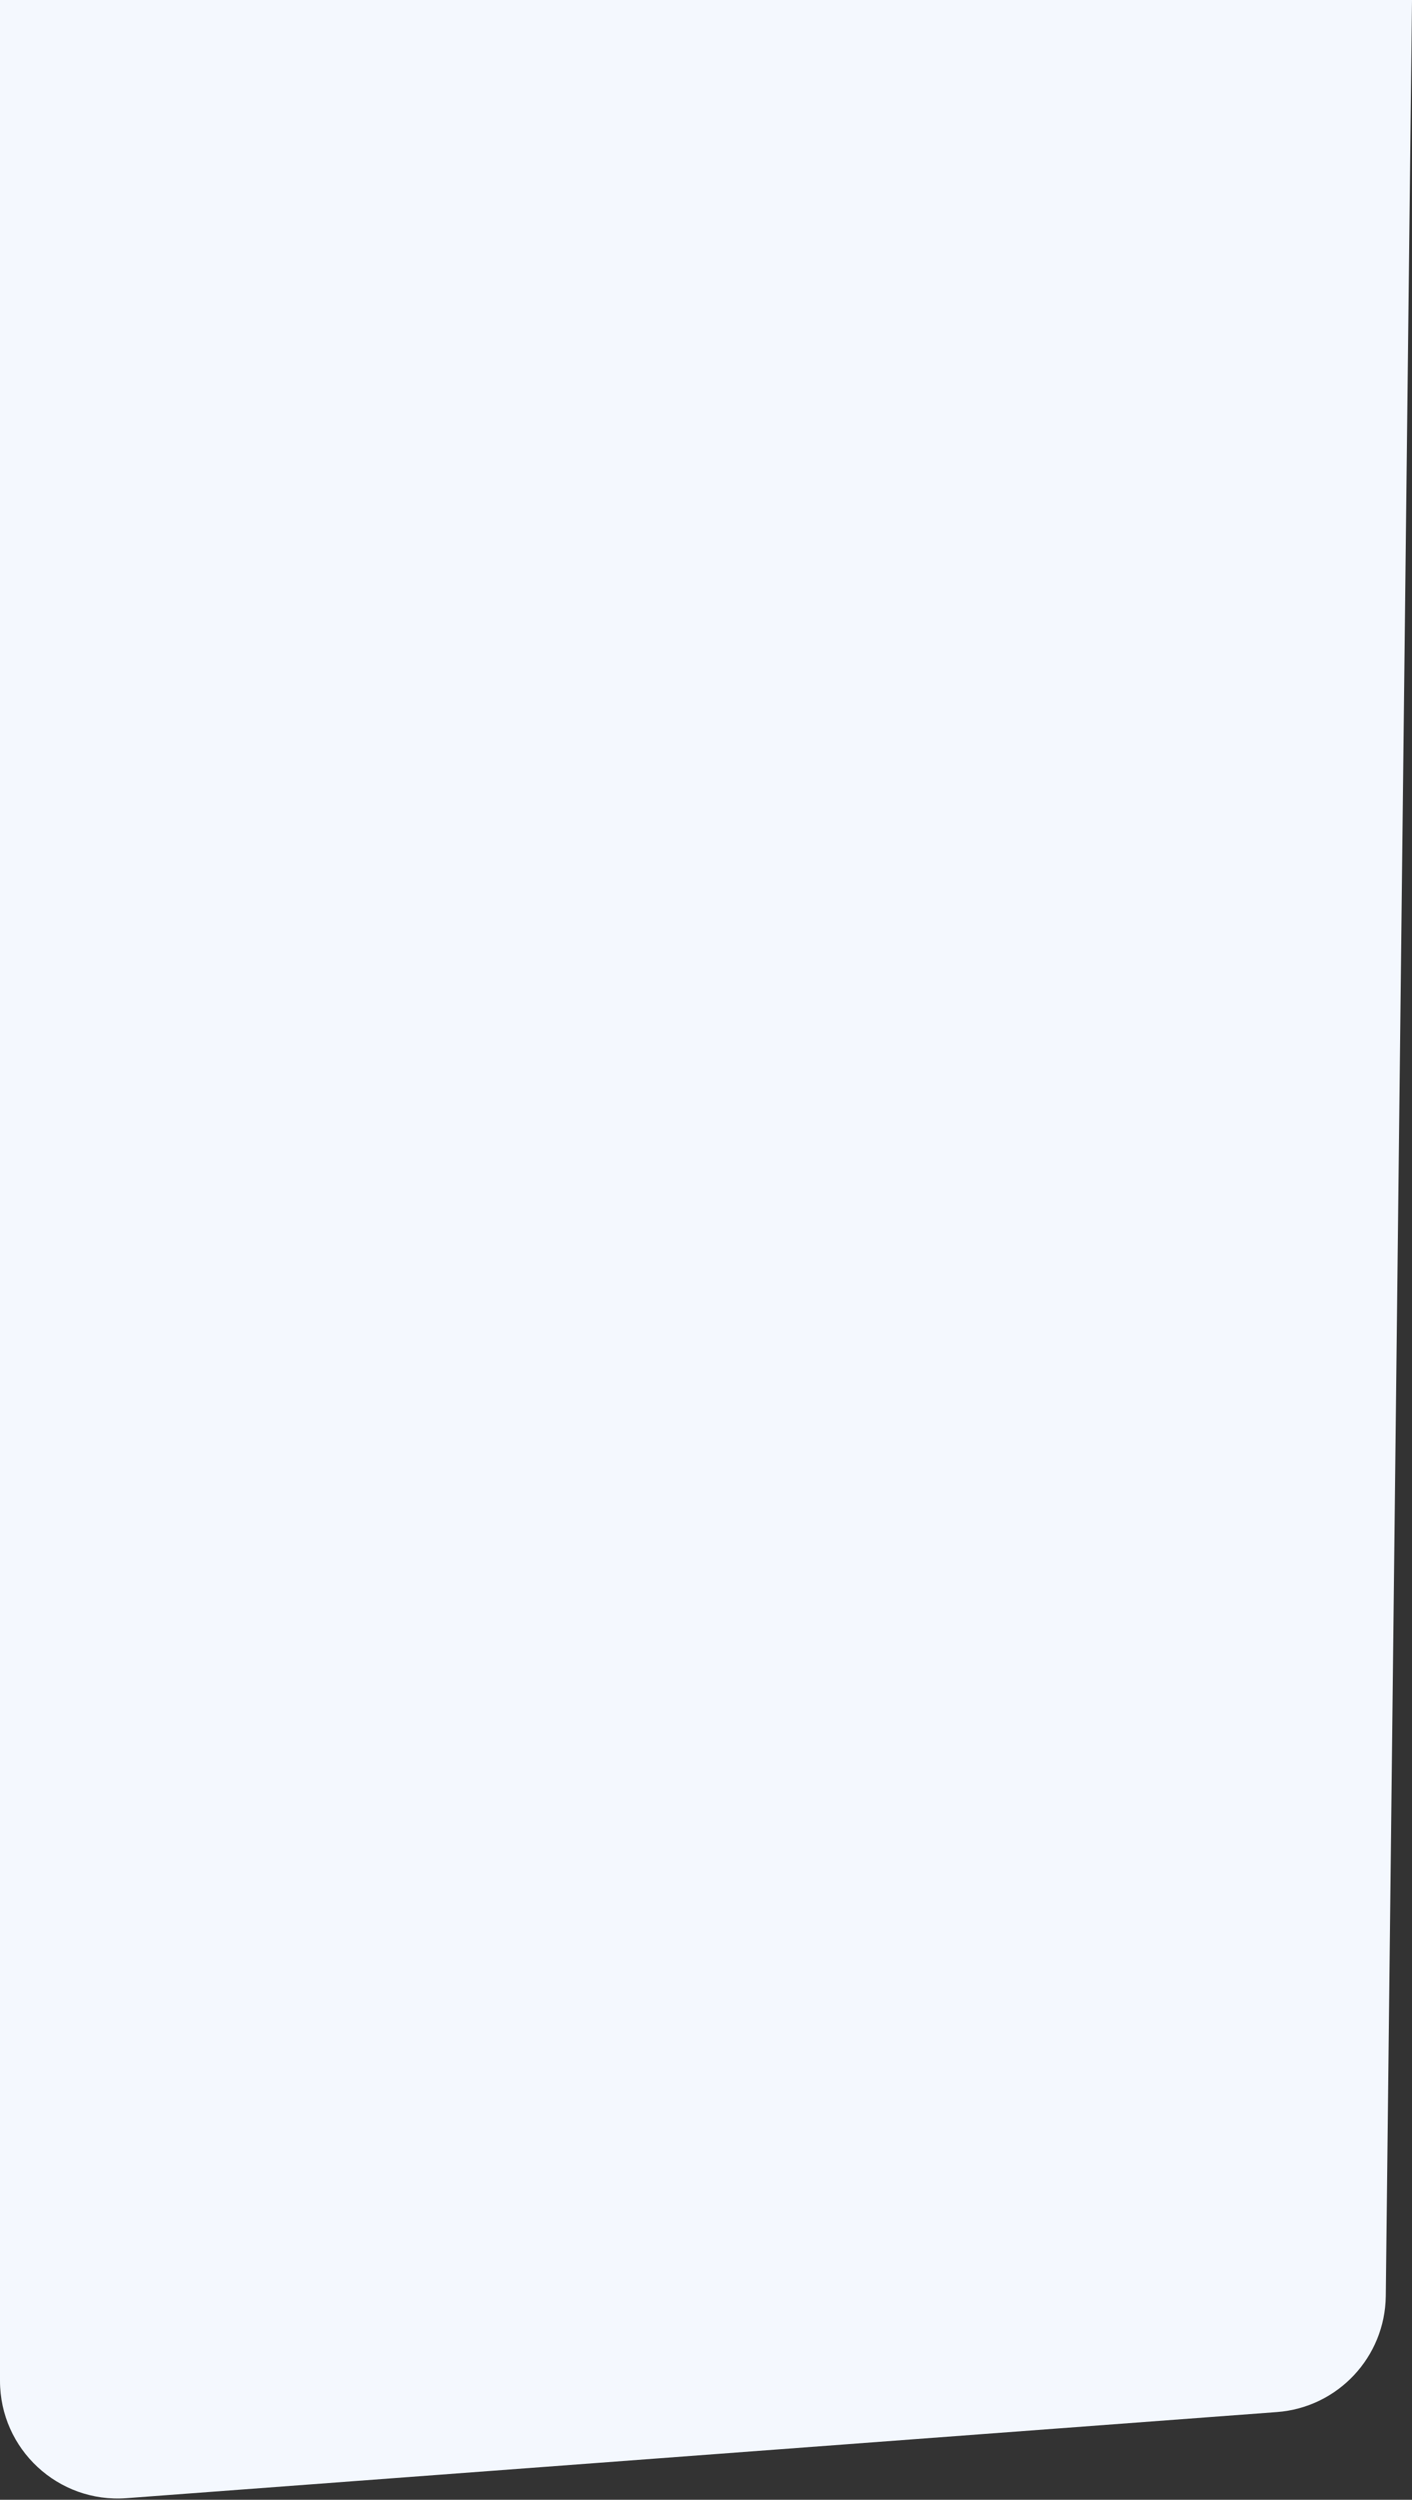 <?xml version="1.0" encoding="UTF-8"?> <svg xmlns="http://www.w3.org/2000/svg" width="360" height="637" viewBox="0 0 360 637" fill="none"><rect x="0" y="0" width="360" height="637" fill="#333333" stroke="none"/> <path d="M0 0H360L353.314 585.075C353.137 600.643 341.08 613.487 325.554 614.649L32.238 636.589C14.836 637.89 0 624.122 0 606.672V0Z" fill="#F4F8FE"></path> </svg> 